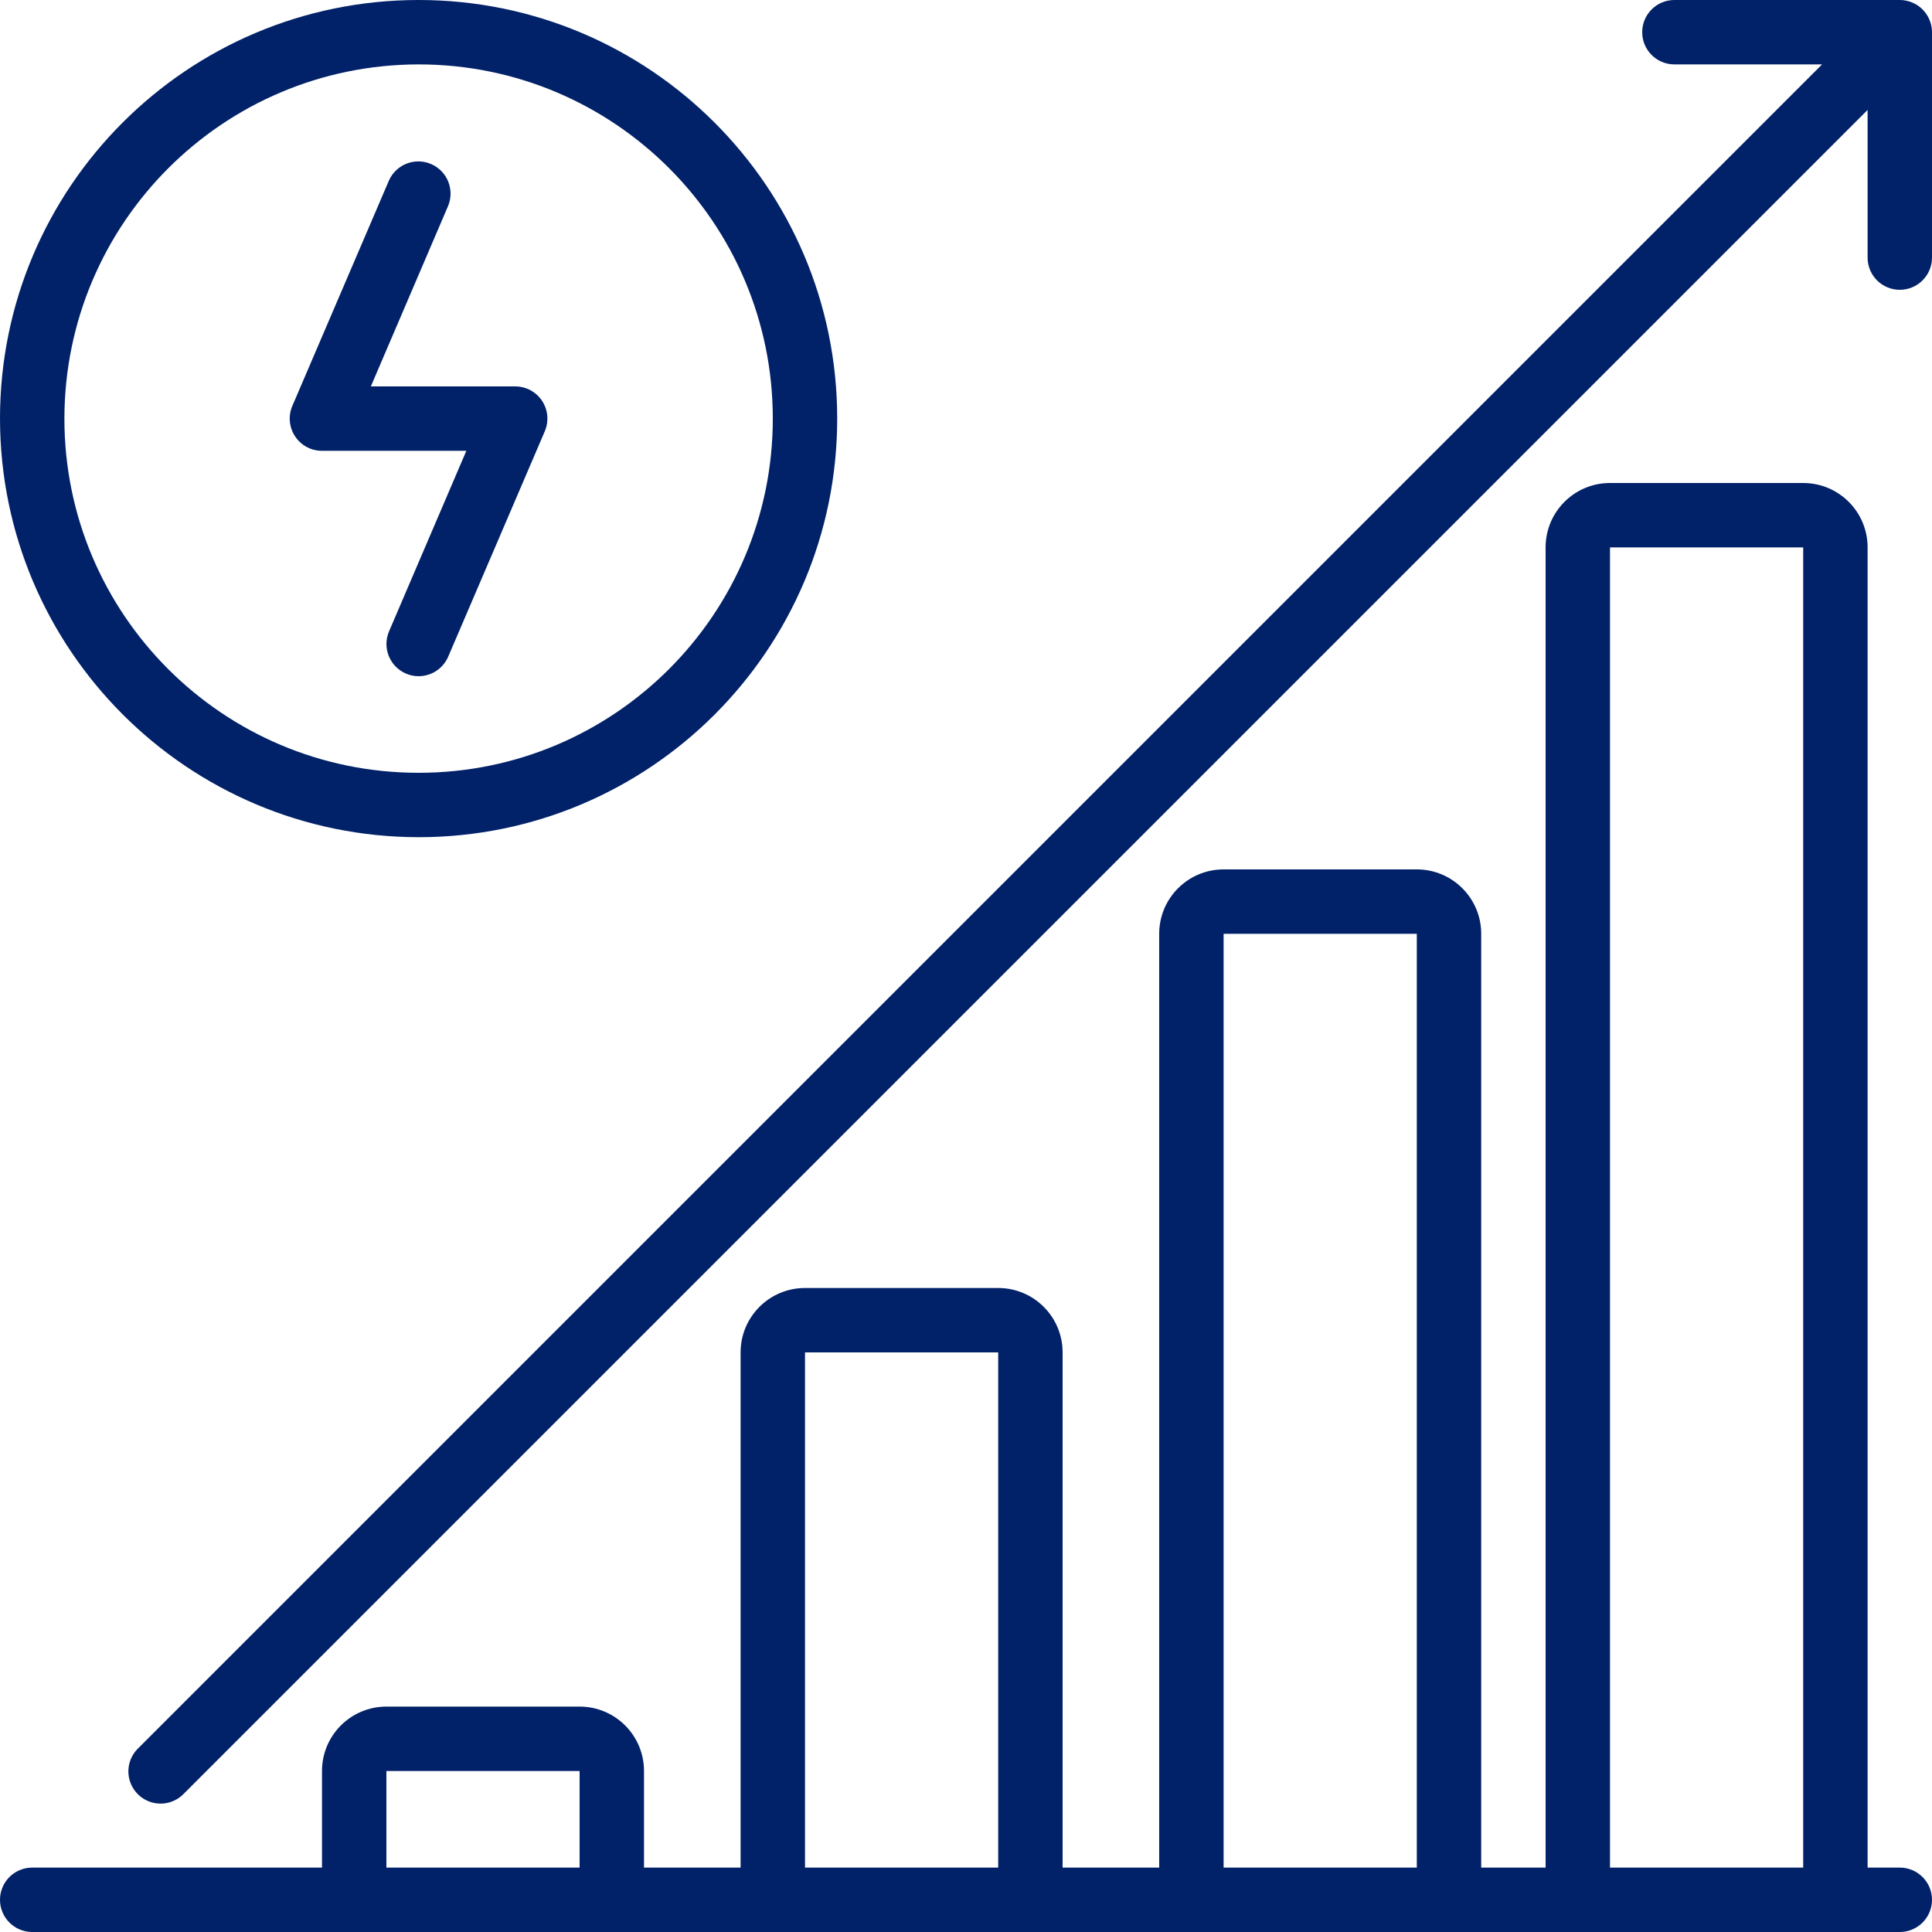<?xml version="1.0" encoding="UTF-8"?>
<svg xmlns="http://www.w3.org/2000/svg" width="60" height="60" viewBox="0 0 60 60" fill="none">
  <g clip-path="url(#clip0_476_23269)">
    <path d="M13 26C20.18 26 26 20.18 26 13C26 5.82 20.18 0 13 0C5.82 0 0 5.82 0 13C0.008 20.176 5.824 25.992 13 26ZM13 2C19.075 2 24 6.925 24 13C24 19.075 19.075 24 13 24C6.925 24 2 19.075 2 13C2.007 6.928 6.928 2.007 13 2Z" fill="#012168"></path>
    <path d="M10 14H14.483L12.083 19.606C11.865 20.113 12.1 20.701 12.608 20.919C12.732 20.973 12.865 21 13 21C13.4 21 13.761 20.761 13.919 20.394L16.919 13.394C17.051 13.085 17.02 12.73 16.835 12.449C16.65 12.169 16.336 12 16 12H11.517L13.917 6.394C14.125 5.888 13.889 5.309 13.386 5.094C12.884 4.878 12.302 5.106 12.079 5.606L9.079 12.606C8.946 12.915 8.978 13.27 9.164 13.551C9.349 13.832 9.663 14.001 10 14Z" fill="#012168"></path>
    <path d="M59.382 0.077C59.261 0.026 59.131 0 59 0H52C51.447 0 51 0.448 51 1C51 1.552 51.447 2 52 2H56.586L4.293 54.293C4.033 54.544 3.928 54.916 4.02 55.266C4.111 55.615 4.384 55.888 4.734 55.98C5.084 56.071 5.456 55.967 5.707 55.707L58 3.414V8C58 8.552 58.447 9 59 9C59.552 9 60 8.552 60 8V1C59.999 0.596 59.755 0.231 59.382 0.077Z" fill="#012168"></path>
    <path d="M59 58H58V17C58 15.895 57.105 15 56 15H50C48.895 15 48 15.895 48 17V58H46V29C46 27.895 45.105 27 44 27H38C36.895 27 36 27.895 36 29V58H33V42C33 40.895 32.105 40 31 40H25C23.895 40 23 40.895 23 42V58H20V55C20 53.895 19.105 53 18 53H12C10.895 53 10 53.895 10 55V58H1C0.448 58 0 58.448 0 59C0 59.552 0.448 60 1 60H59C59.552 60 60 59.552 60 59C60 58.448 59.552 58 59 58ZM12 58V55H18V58H12ZM25 58V42H31V58H25ZM38 58V29H44V58H38ZM50 58V17H56V58H50Z" fill="#012168"></path>
  </g>
  <defs>
    <clipPath id="clip0_476_23269">
      <rect width="60" height="60" fill="white"></rect>
    </clipPath>
  </defs>
</svg>
